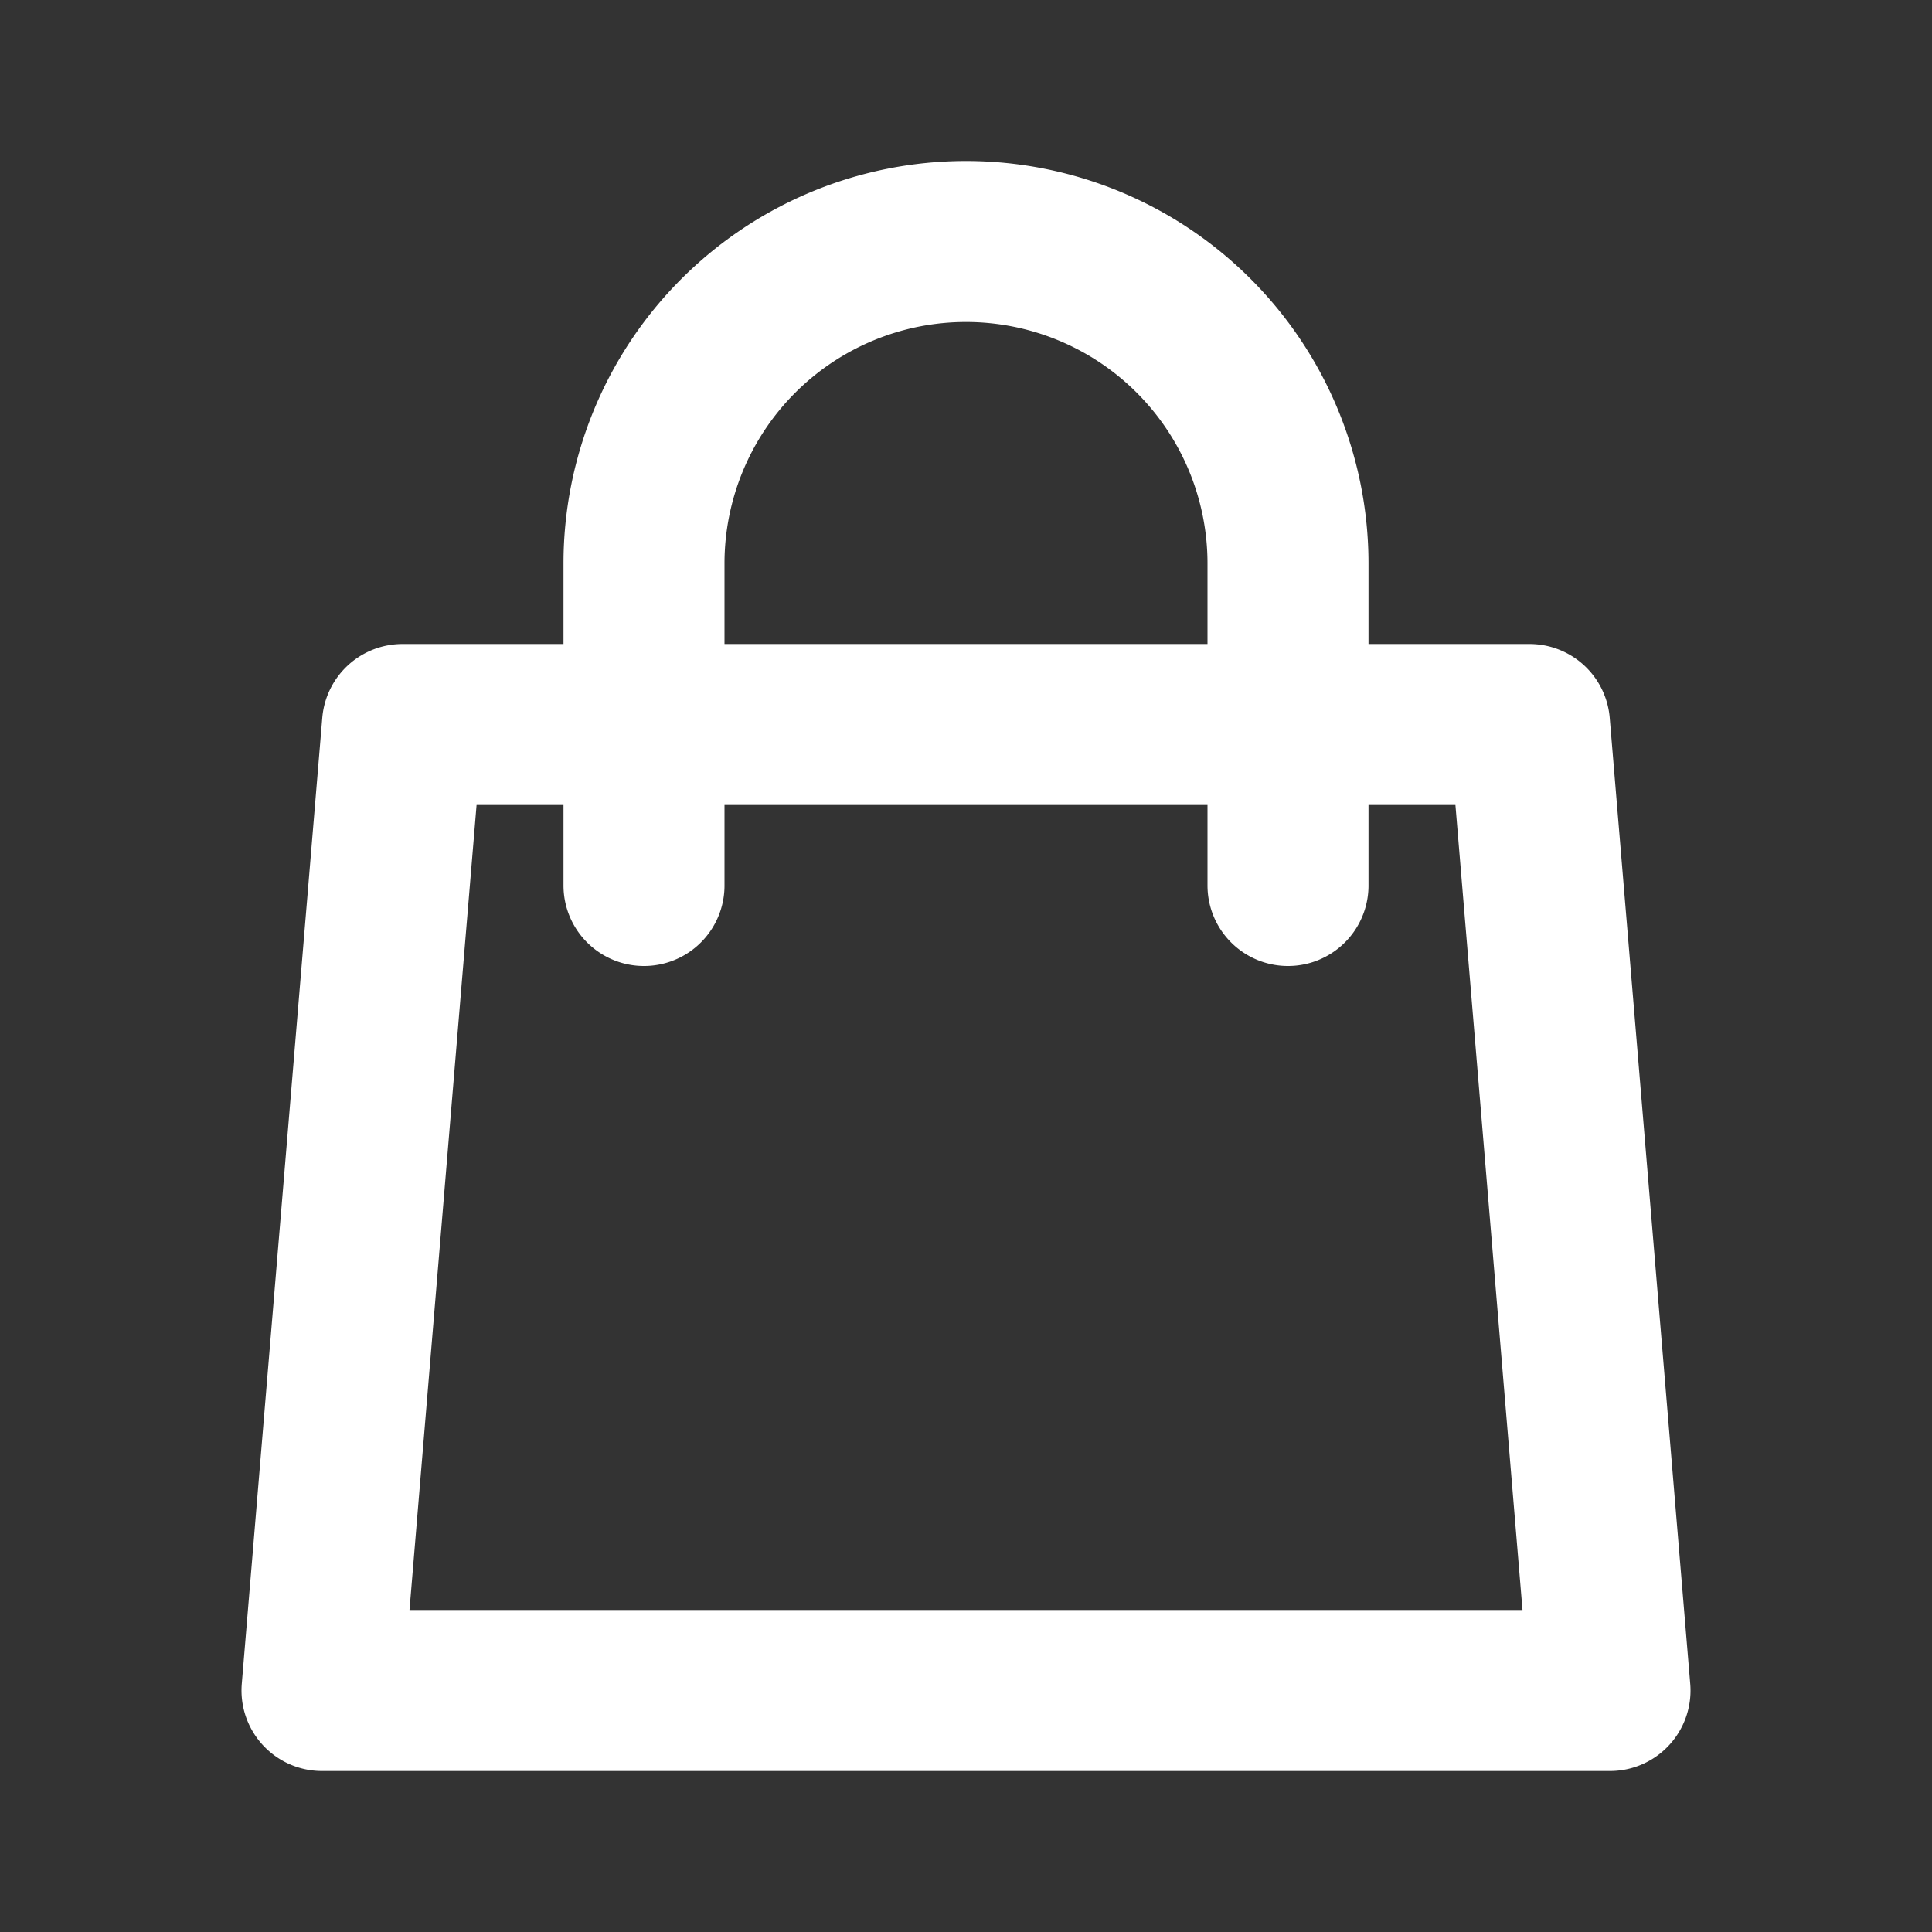 <svg stroke="currentColor" color="#FFF" fill="none" stroke-width="2" viewBox="0 0 24 24" aria-hidden="true" class="Utility_minicartIcon__M5s7Z minicartIconToggle" height="20" width="20" xmlns="http://www.w3.org/2000/svg"><rect x="0" y="0" width="24" height="24" fill="#333333" stroke="none"/><path stroke-linecap="round" stroke-linejoin="round" d="M16 11V7a4 4 0 00-8 0v4M5 9h14l1 12H4L5 9z"></path></svg>